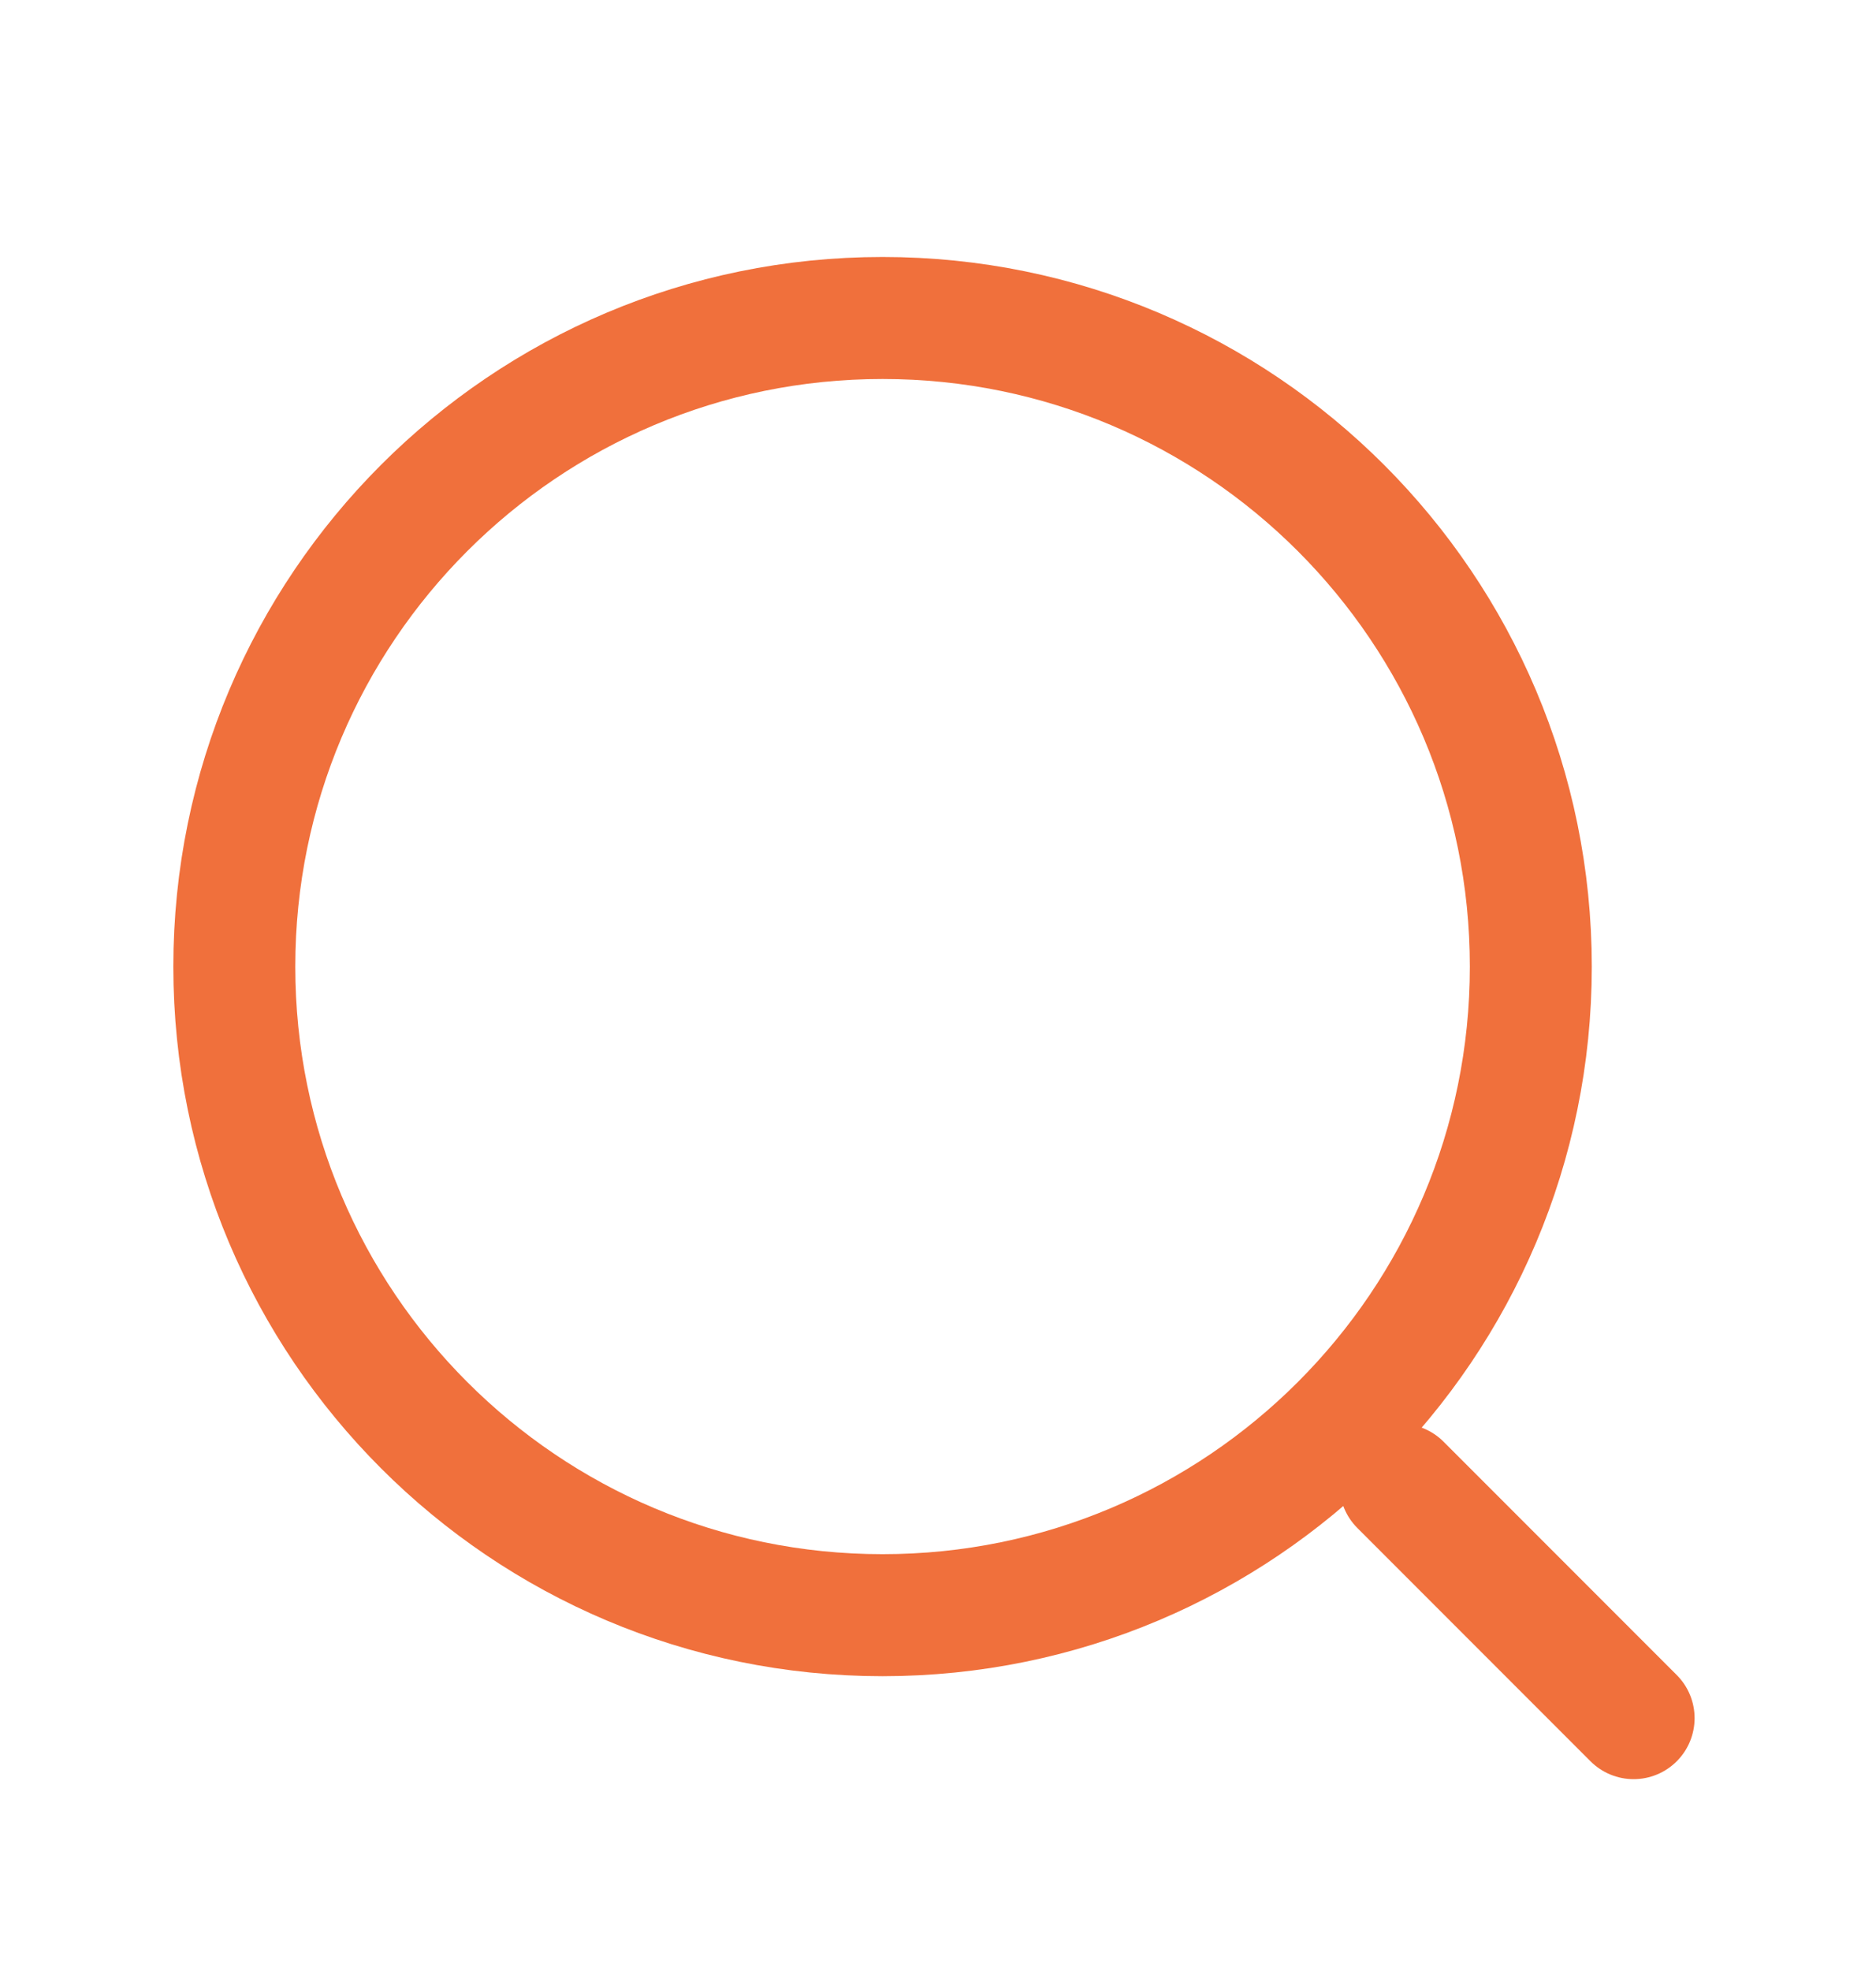 <?xml version="1.0" encoding="UTF-8"?> <svg xmlns="http://www.w3.org/2000/svg" width="20" height="21" viewBox="0 0 20 21" fill="none"> <path d="M9.409 17.209C13.225 17.209 16.32 14.115 16.32 10.299C16.32 6.482 13.225 3.388 9.409 3.388C5.592 3.388 2.498 6.482 2.498 10.299C2.498 14.115 5.592 17.209 9.409 17.209Z" stroke="#F0703C" stroke-width="1.3" stroke-linecap="round" stroke-linejoin="round"></path> <path d="M17.416 18.306L14.93 15.82" stroke="#F0703C" stroke-width="1.3" stroke-linecap="round" stroke-linejoin="round"></path> </svg> 